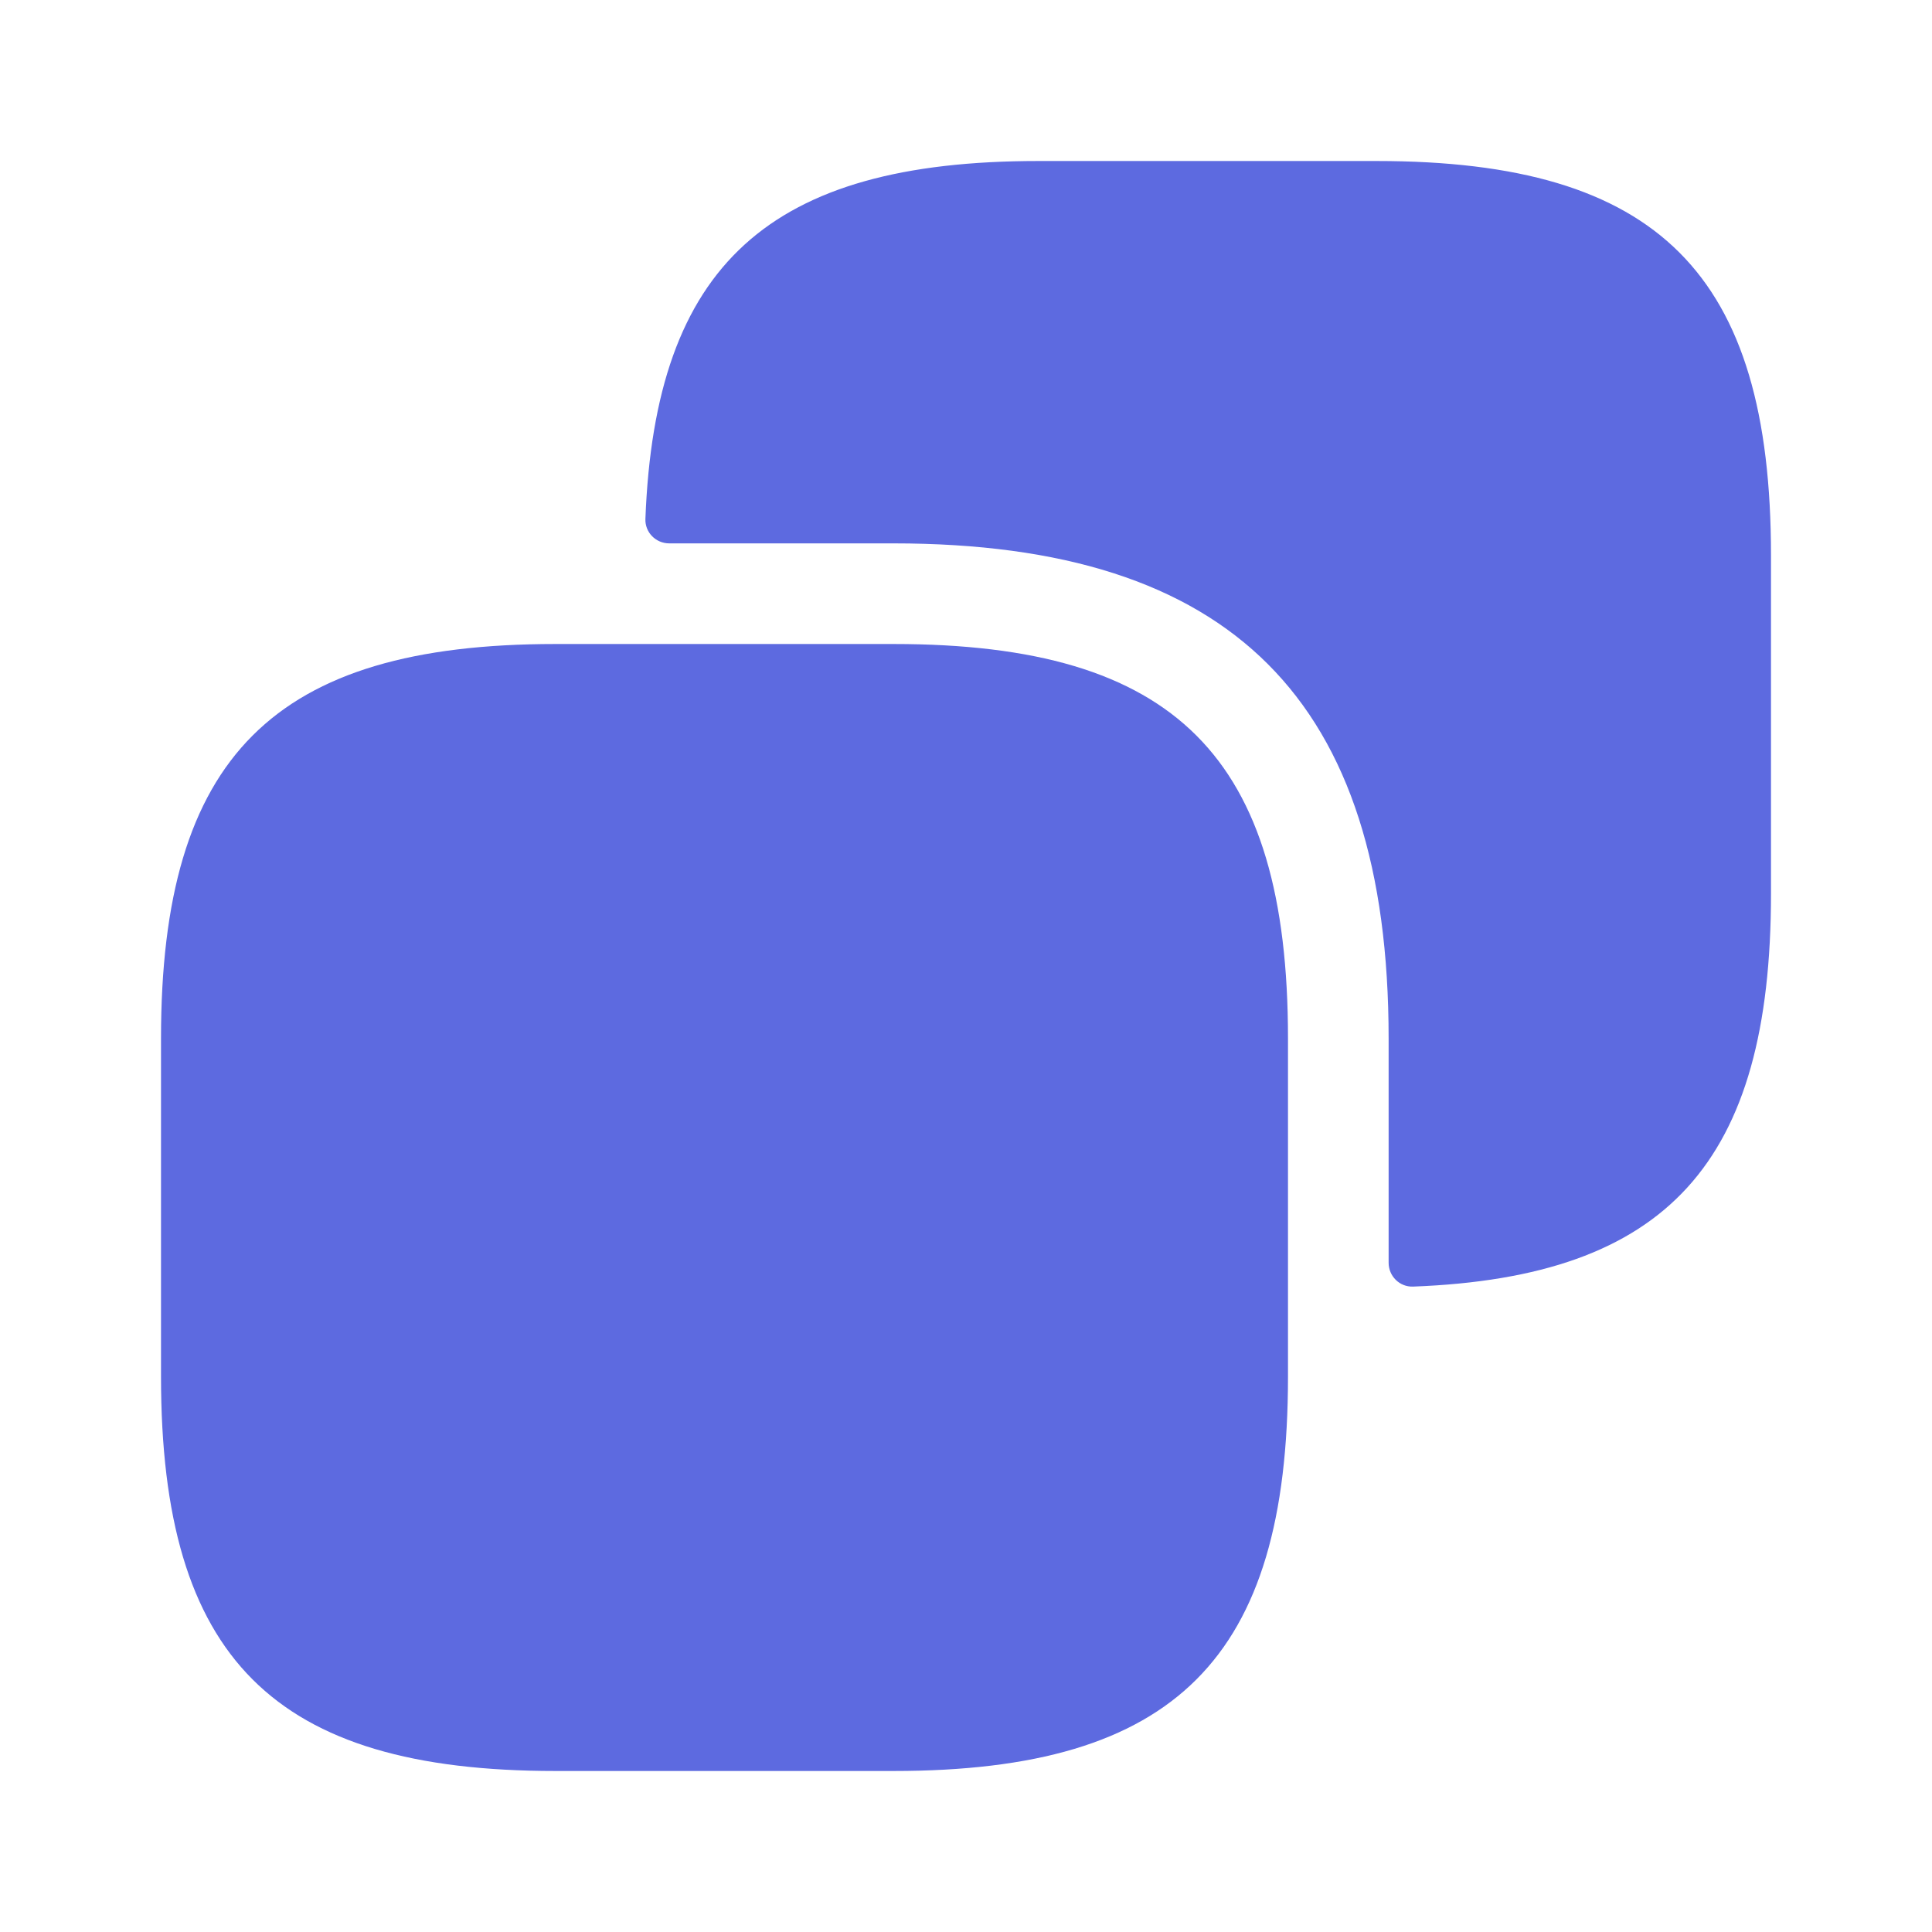 <svg width="80" height="80" viewBox="0 0 80 80" fill="none" xmlns="http://www.w3.org/2000/svg">
<path d="M53.333 43V57C53.333 68.667 48.667 73.333 37 73.333H23C11.333 73.333 6.667 68.667 6.667 57V43C6.667 31.333 11.333 26.667 23 26.667H37C48.667 26.667 53.333 31.333 53.333 43Z" fill="#5D6AE0"/>
<path d="M57 6.667H43C31.851 6.667 27.124 10.959 26.725 21.488C26.704 22.044 27.155 22.5 27.712 22.5H37C51 22.5 57.5 29 57.5 43V52.288C57.5 52.845 57.956 53.296 58.512 53.275C69.041 52.876 73.333 48.149 73.333 37V23C73.333 11.333 68.667 6.667 57 6.667Z" fill="#5D6AE0"/>
</svg>
